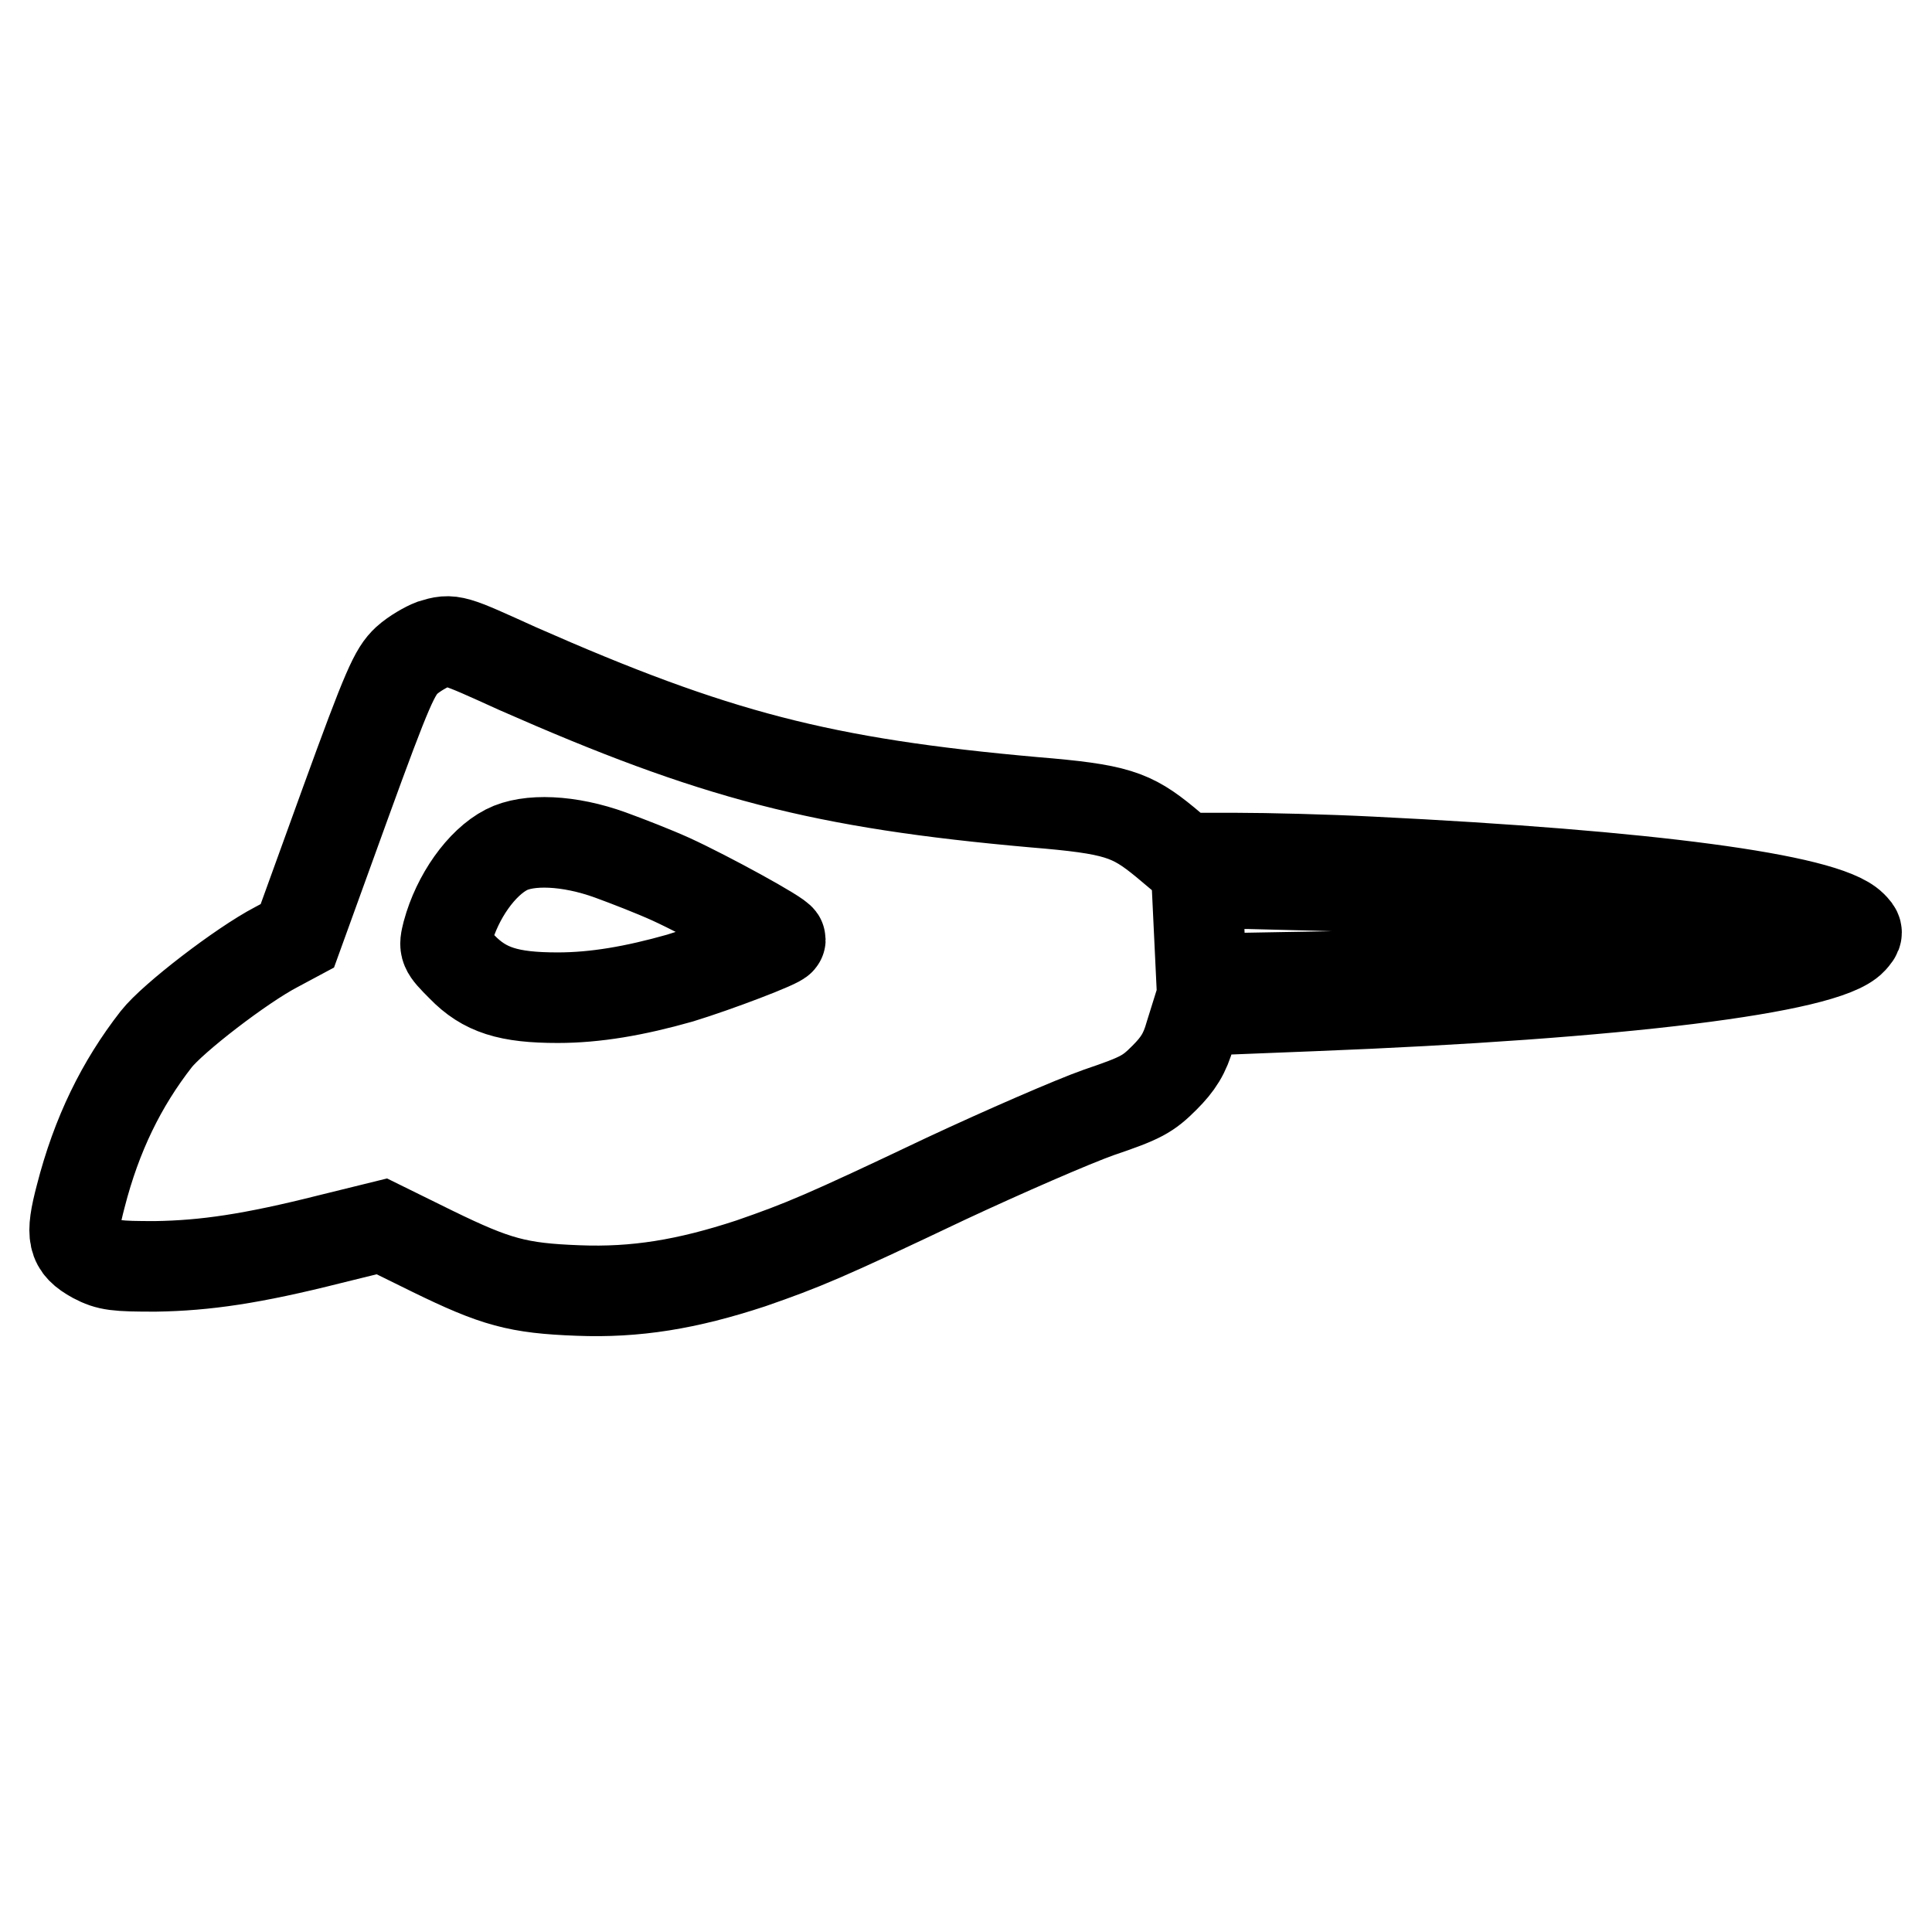 <?xml version="1.0" encoding="utf-8"?>
<!-- Svg Vector Icons : http://www.onlinewebfonts.com/icon -->
<!DOCTYPE svg PUBLIC "-//W3C//DTD SVG 1.1//EN" "http://www.w3.org/Graphics/SVG/1.1/DTD/svg11.dtd">
<svg version="1.1" xmlns="http://www.w3.org/2000/svg" xmlns:xlink="http://www.w3.org/1999/xlink" x="0px" y="0px" viewBox="0 0 256 256" enable-background="new 0 0 256 256" xml:space="preserve">
<g><g><g><path stroke-width="12" fill-opacity="0" stroke="#000000"  d="M57.3,85.4c-0.8,0.3-2.4,1.2-3.4,2.1c-1.6,1.5-2.5,3.4-8.2,19.1l-6.3,17.4l-2.8,1.5c-4.6,2.4-13.7,9.4-15.9,12.2c-4.6,5.9-7.9,12.6-10,20.8c-1.4,5.3-1.1,6.6,1.8,8.2c1.9,1,2.9,1.1,8.1,1.1c6.6-0.1,12.8-1,23.1-3.6l6.9-1.7l6.7,3.3c8.4,4.1,11.3,4.9,19.3,5.2c7.6,0.3,14.4-0.8,22.9-3.6c6.9-2.4,9.6-3.5,25.8-11.2c7.7-3.6,16.9-7.6,20.3-8.8c5.6-1.9,6.5-2.4,8.7-4.6c1.8-1.8,2.7-3.2,3.4-5.7l1-3.2l15.1-0.6c41-1.6,68.1-5,71.6-8.8c0.8-0.9,0.8-1,0-1.8c-3.6-3.6-27-6.7-63.7-8.5c-5.9-0.3-13.9-0.5-17.8-0.5h-7l-2.5-2.1c-4.5-3.7-6.5-4.4-17.4-5.3c-28.1-2.5-42.3-6.2-68.4-17.7C60,84.7,59.9,84.6,57.3,85.4z M80.9,113.3c2.2,0.8,5.8,2.2,8,3.2c4.8,2.2,14.5,7.5,14.5,8c0,0.4-8.4,3.6-13.3,5.1c-6,1.7-11.2,2.6-16.2,2.6c-6.5,0-9.7-1-12.7-4.1c-2.4-2.4-2.4-2.5-1.9-4.5c1.3-4.8,4.5-9.3,7.8-11C70,111.1,75.4,111.3,80.9,113.3z M185.8,117.7c28.5,1.1,46.6,3.1,48.6,5.3c0.5,0.6,0.3,0.9-1,1.5c-4.6,2.4-32.7,4.6-63.2,5l-11,0.2l-0.3-6.3l-0.3-6.3h6.9C169.3,117.2,178.5,117.4,185.8,117.7z"/></g></g></g>
</svg>